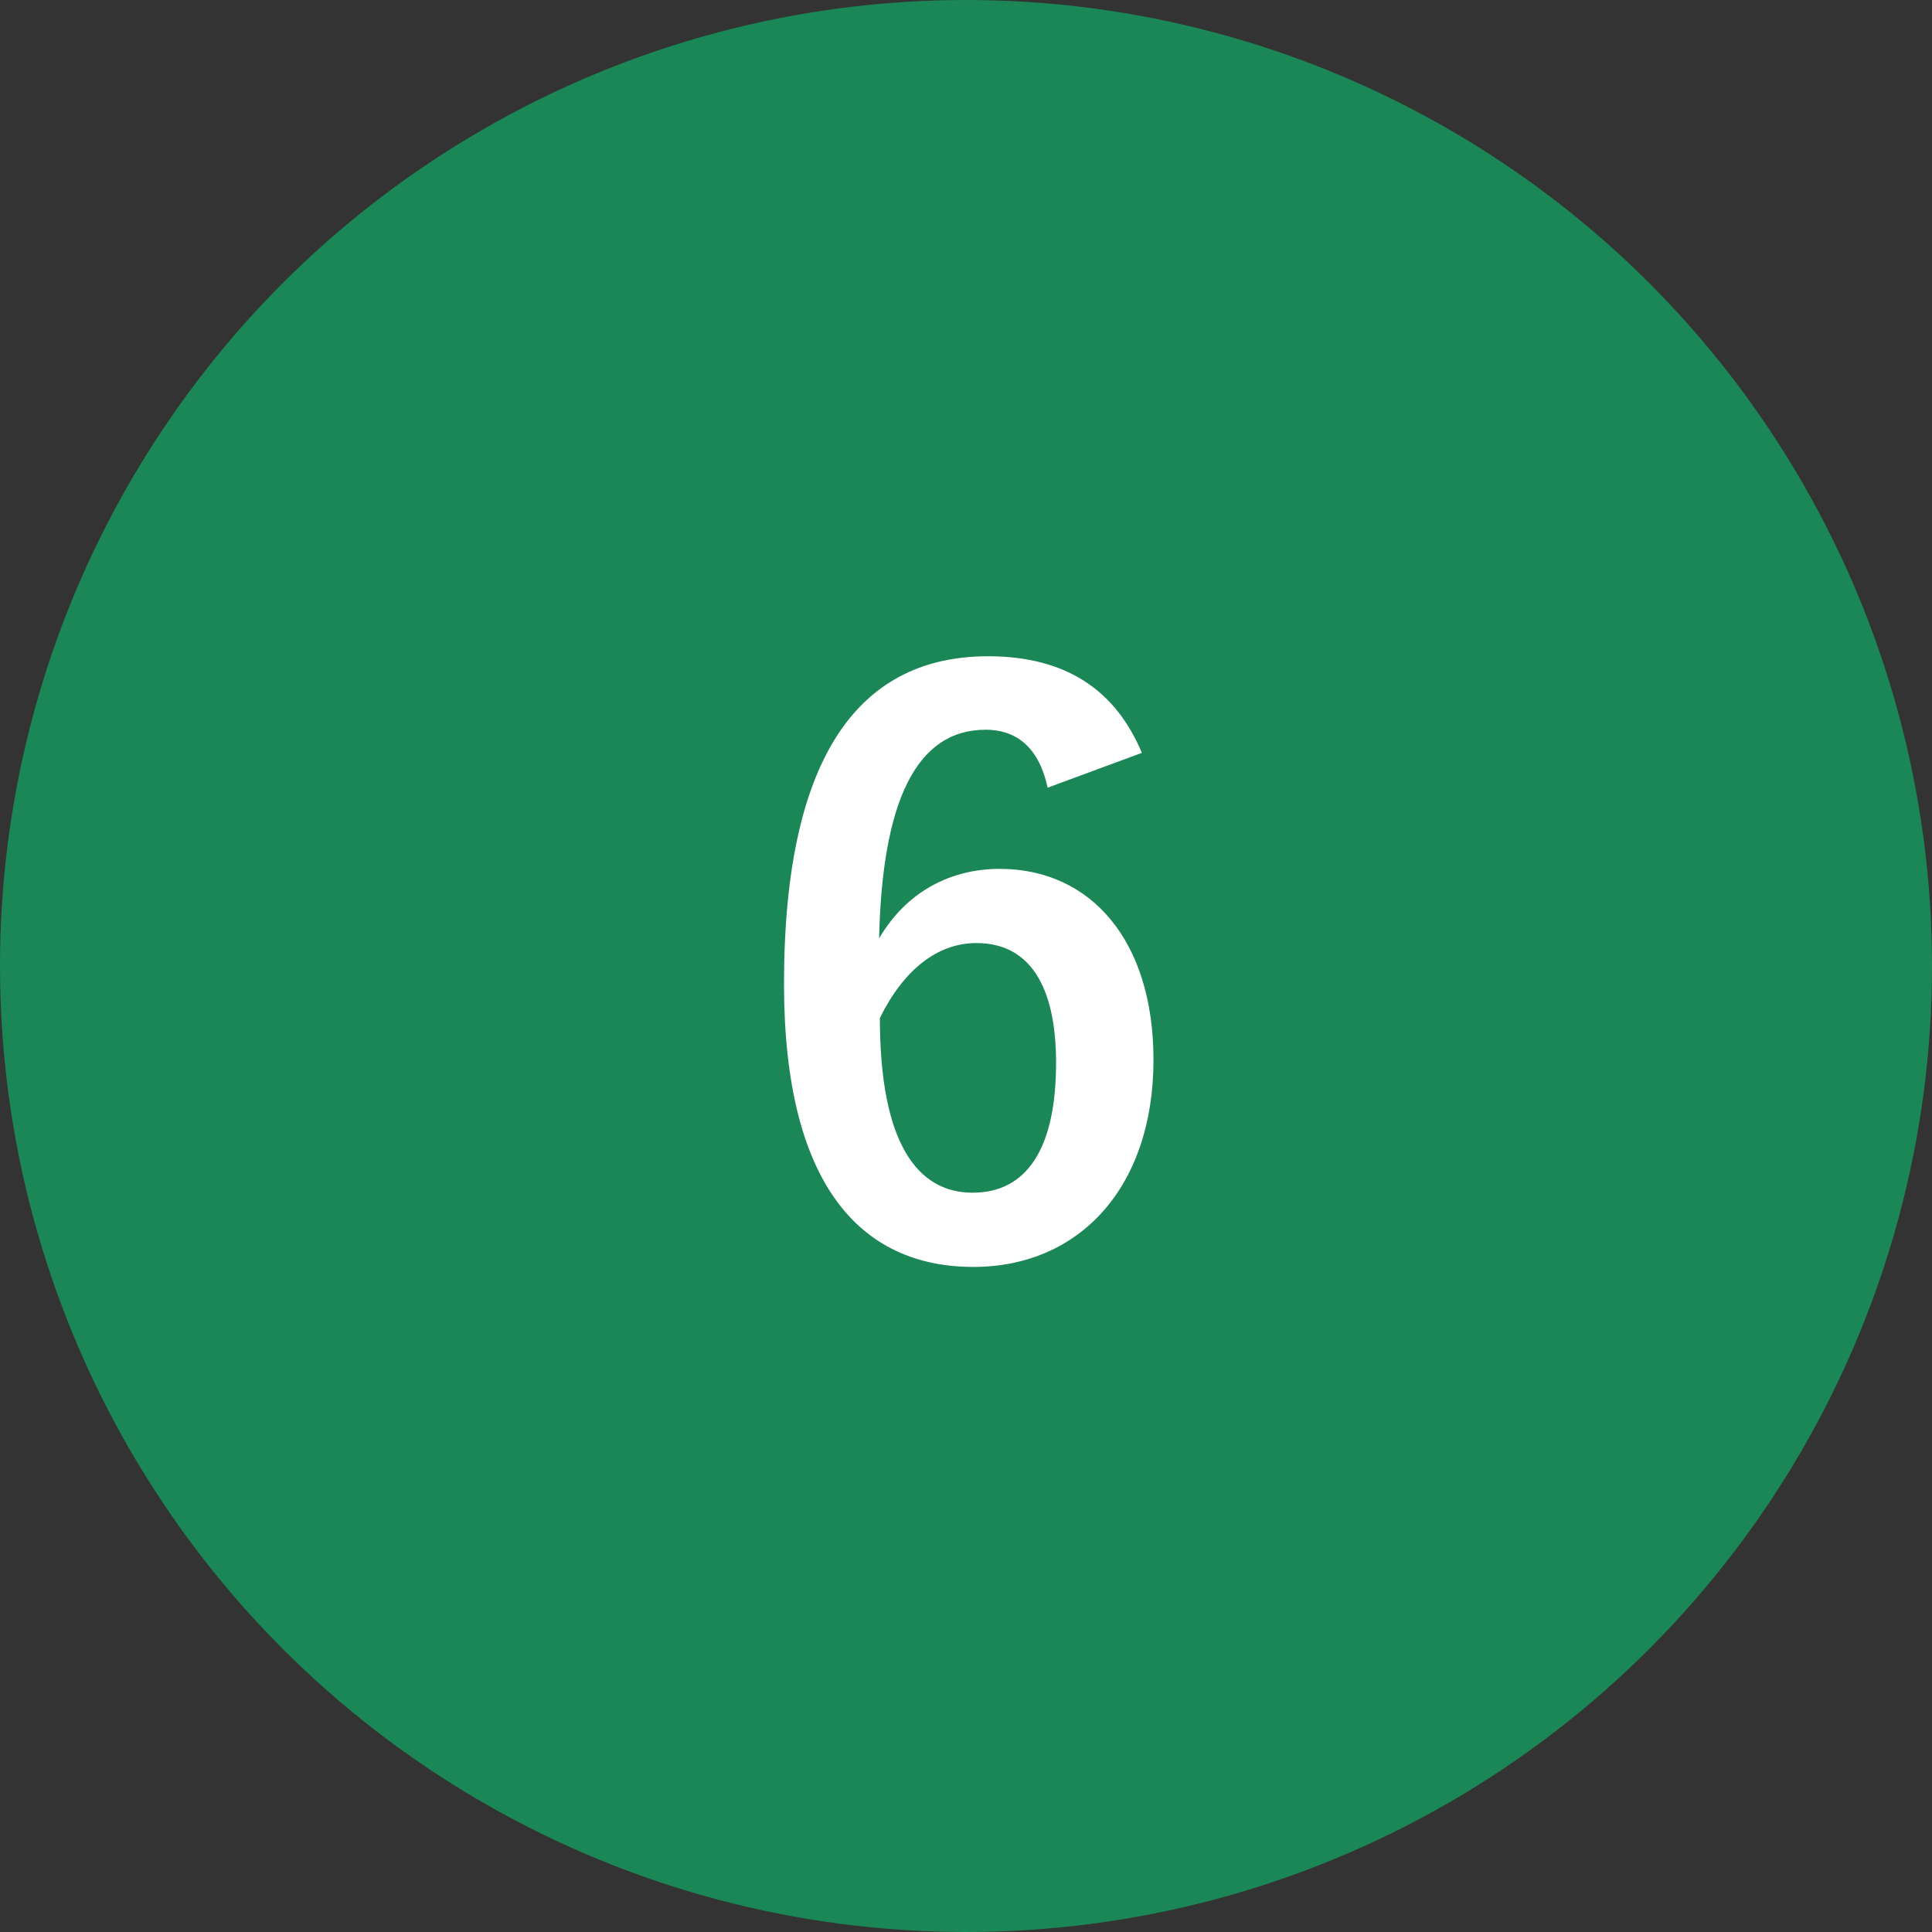 <?xml version="1.0" encoding="utf-8"?>
<!-- Generator: Adobe Illustrator 16.0.4, SVG Export Plug-In . SVG Version: 6.00 Build 0)  -->
<!DOCTYPE svg PUBLIC "-//W3C//DTD SVG 1.1//EN" "http://www.w3.org/Graphics/SVG/1.1/DTD/svg11.dtd">
<svg version="1.1" xmlns="http://www.w3.org/2000/svg" xmlns:xlink="http://www.w3.org/1999/xlink" x="0px" y="0px" width="50px"
	 height="50px" viewBox="0 0 50 50" enable-background="new 0 0 50 50" xml:space="preserve">
<rect x="0" y="0" width="50" height="50" fill="#333333" stroke="none"/>
<g id="レイヤー_1">
	<circle fill="#1B8756" cx="25" cy="25" r="25"/>
	<g>
		<g>
			<path fill="#FFFFFF" d="M27.112,20.385c-0.24-1.12-0.88-1.5-1.601-1.5c-1.82,0-2.681,1.9-2.76,5.401c0.7-1.2,1.84-1.8,3.121-1.8
				c2.36,0,3.98,1.86,3.98,4.941c0,3.301-1.92,5.361-4.661,5.361c-2.941,0-4.901-2.161-4.901-7.322c0-6.042,2.041-8.482,5.281-8.482
				c2.021,0,3.301,0.88,3.981,2.5L27.112,20.385z M25.171,30.867c1.4,0,2.16-1.14,2.16-3.36c0-2.041-0.72-3.101-2.06-3.101
				c-1,0-1.88,0.68-2.5,1.94C22.771,29.567,23.731,30.867,25.171,30.867z"/>
		</g>
	</g>
</g>
<g id="レイヤー_2">
</g>
<g id="レイヤー_3">
</g>
<g id="レイヤー_4">
</g>
<g id="レイヤー_5">
</g>
</svg>
